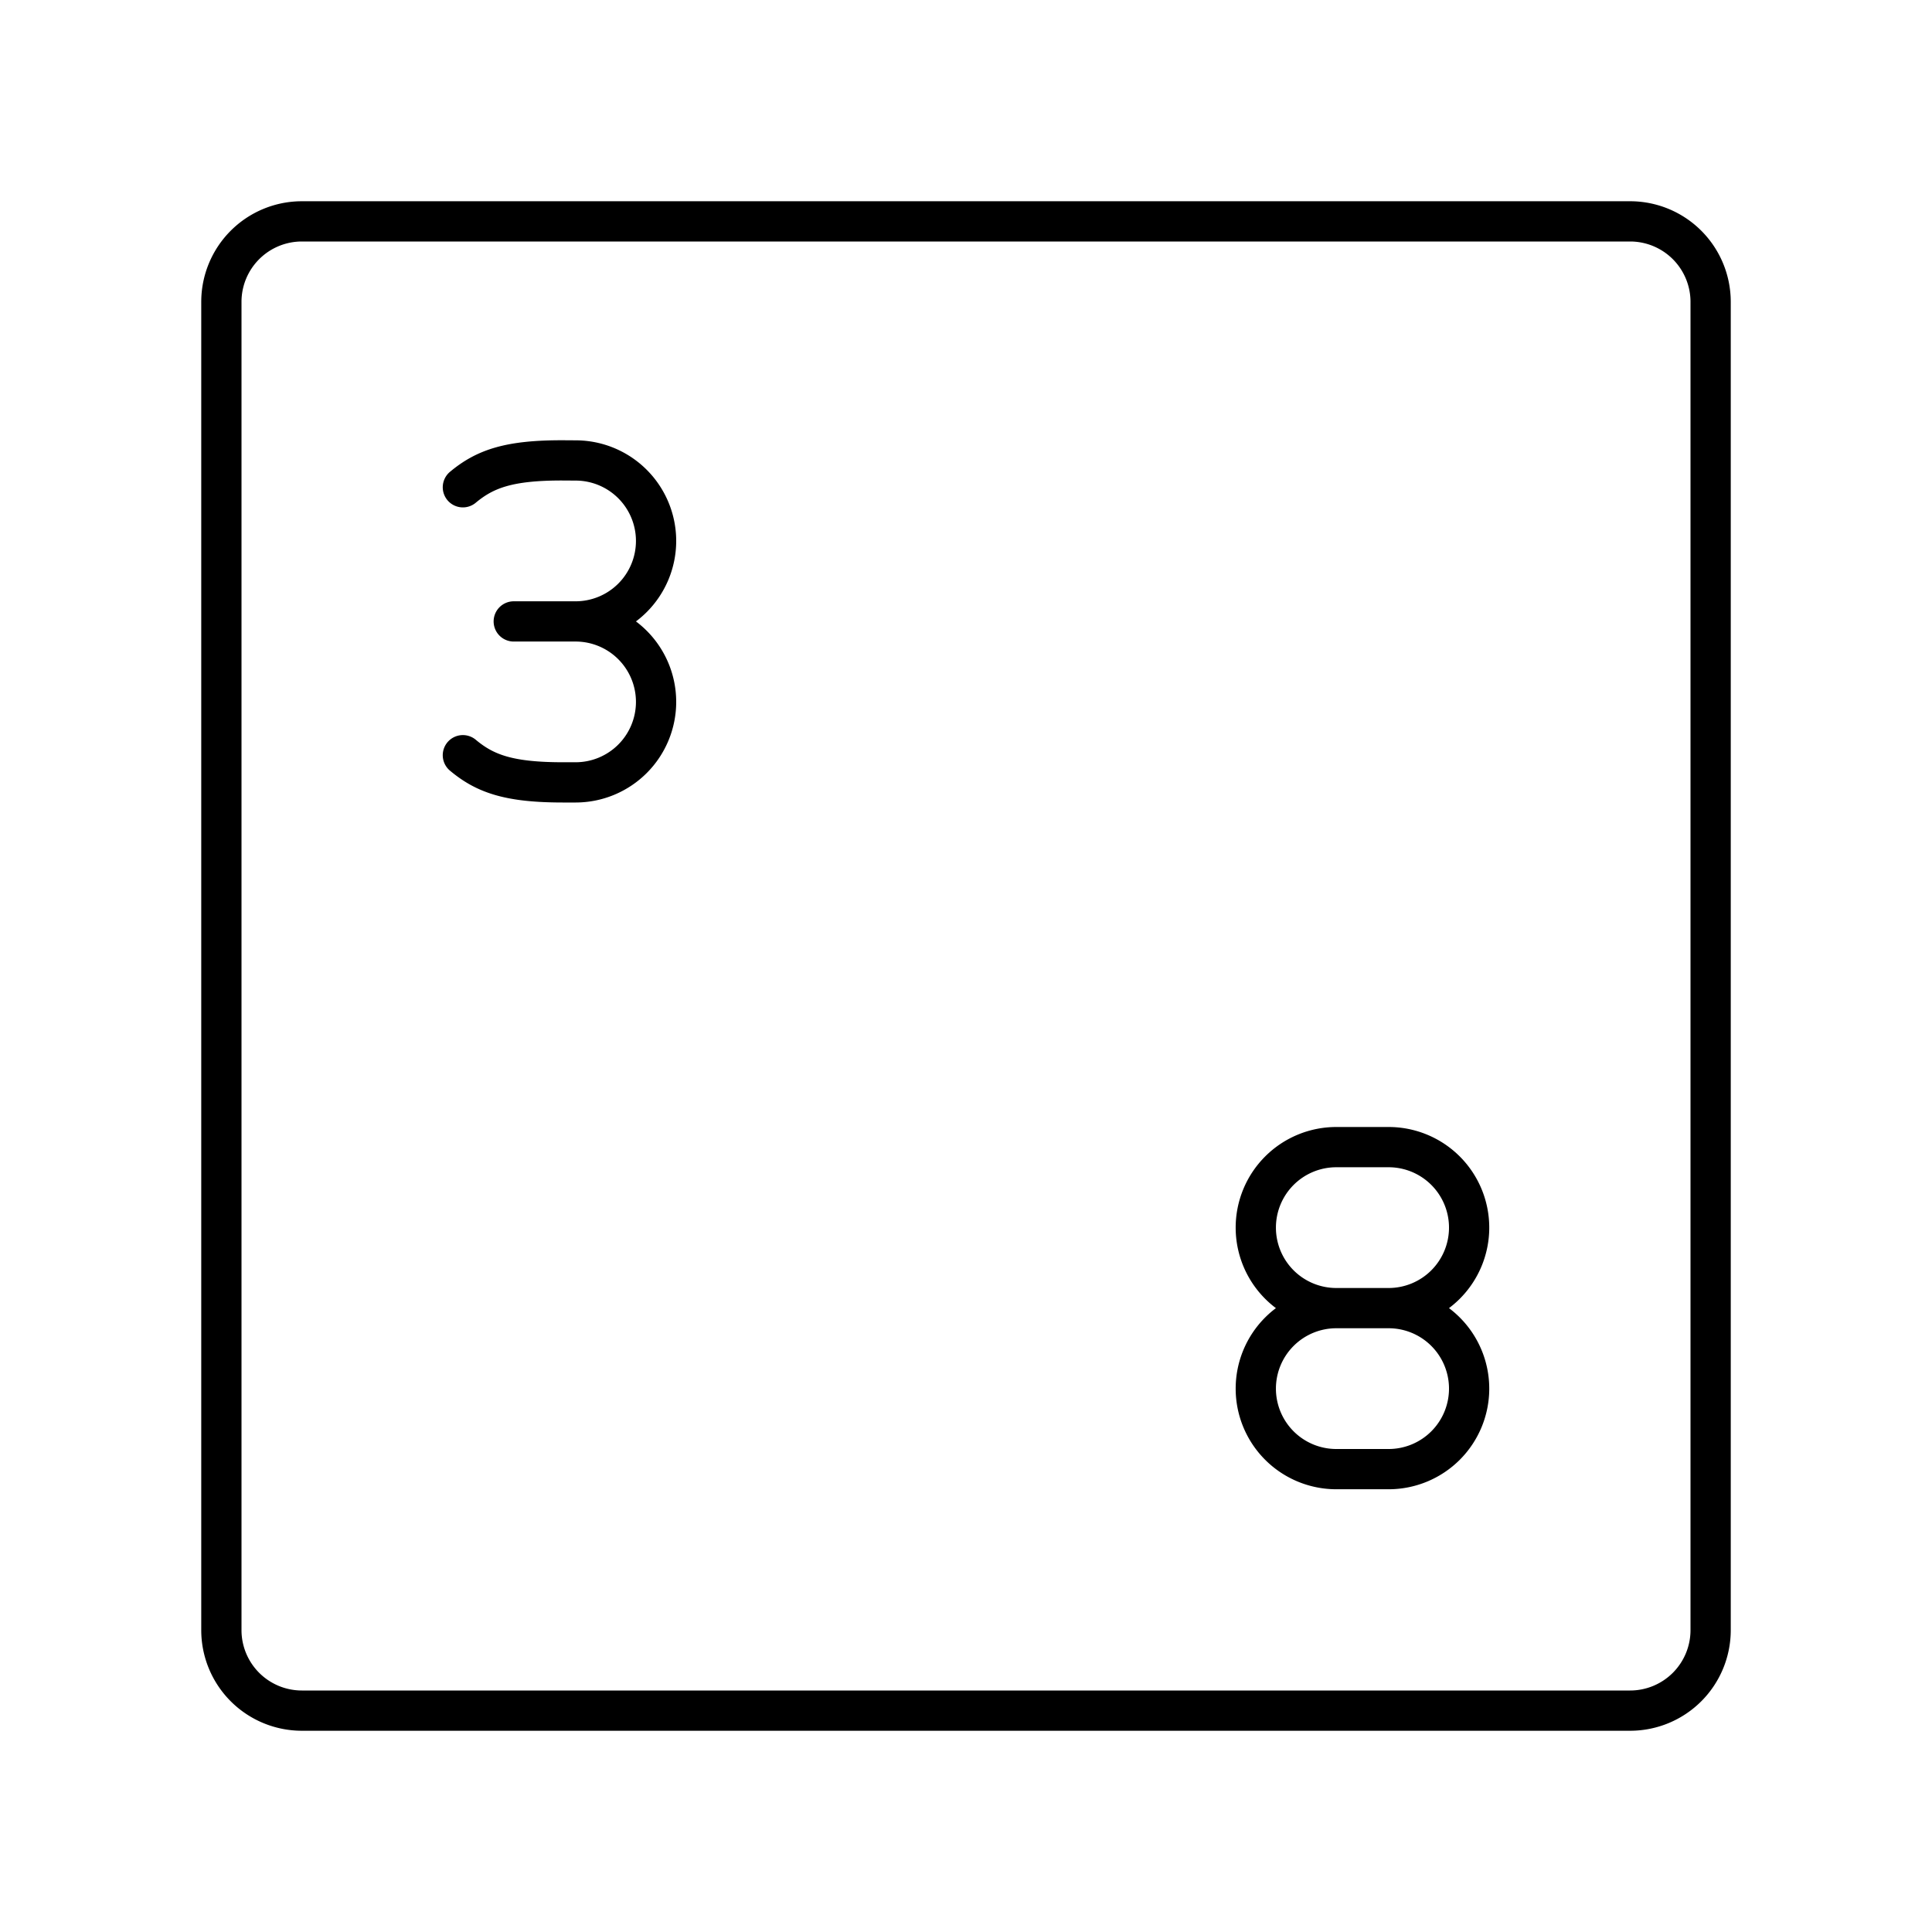 <?xml version="1.0" encoding="utf-8"?>
<!-- Generator: www.svgicons.com -->
<svg xmlns="http://www.w3.org/2000/svg" width="800" height="800" viewBox="0 0 48 48">
<path fill="none" stroke="currentColor" stroke-linecap="round" stroke-linejoin="round" d="M40.5 5.5h-33a2 2 0 0 0-2 2v33a2 2 0 0 0 2 2h33a2 2 0 0 0 2-2v-33a2 2 0 0 0-2-2"/><path fill="none" stroke="currentColor" stroke-linecap="round" stroke-linejoin="round" d="M11.5 18.763c.553.463 1.15.675 2.488.675h.313a2 2 0 0 0 1.999-2h0a2 2 0 0 0-2-1.999m-2.8-3.333c.554-.461 1.15-.672 2.49-.668l.31.002a2 2 0 0 1 2 2h0a2 2 0 0 1-2 1.999m-1.536 0H14.3M33.2 32.5a2 2 0 0 0-2 2h0a2 2 0 0 0 2 2h1.3a2 2 0 0 0 2-2h0a2 2 0 0 0-2-2m0 0a2 2 0 0 0 2-2h0a2 2 0 0 0-2-2h-1.3a2 2 0 0 0-2 2h0a2 2 0 0 0 2 2m0 0h1.3"/>
</svg>